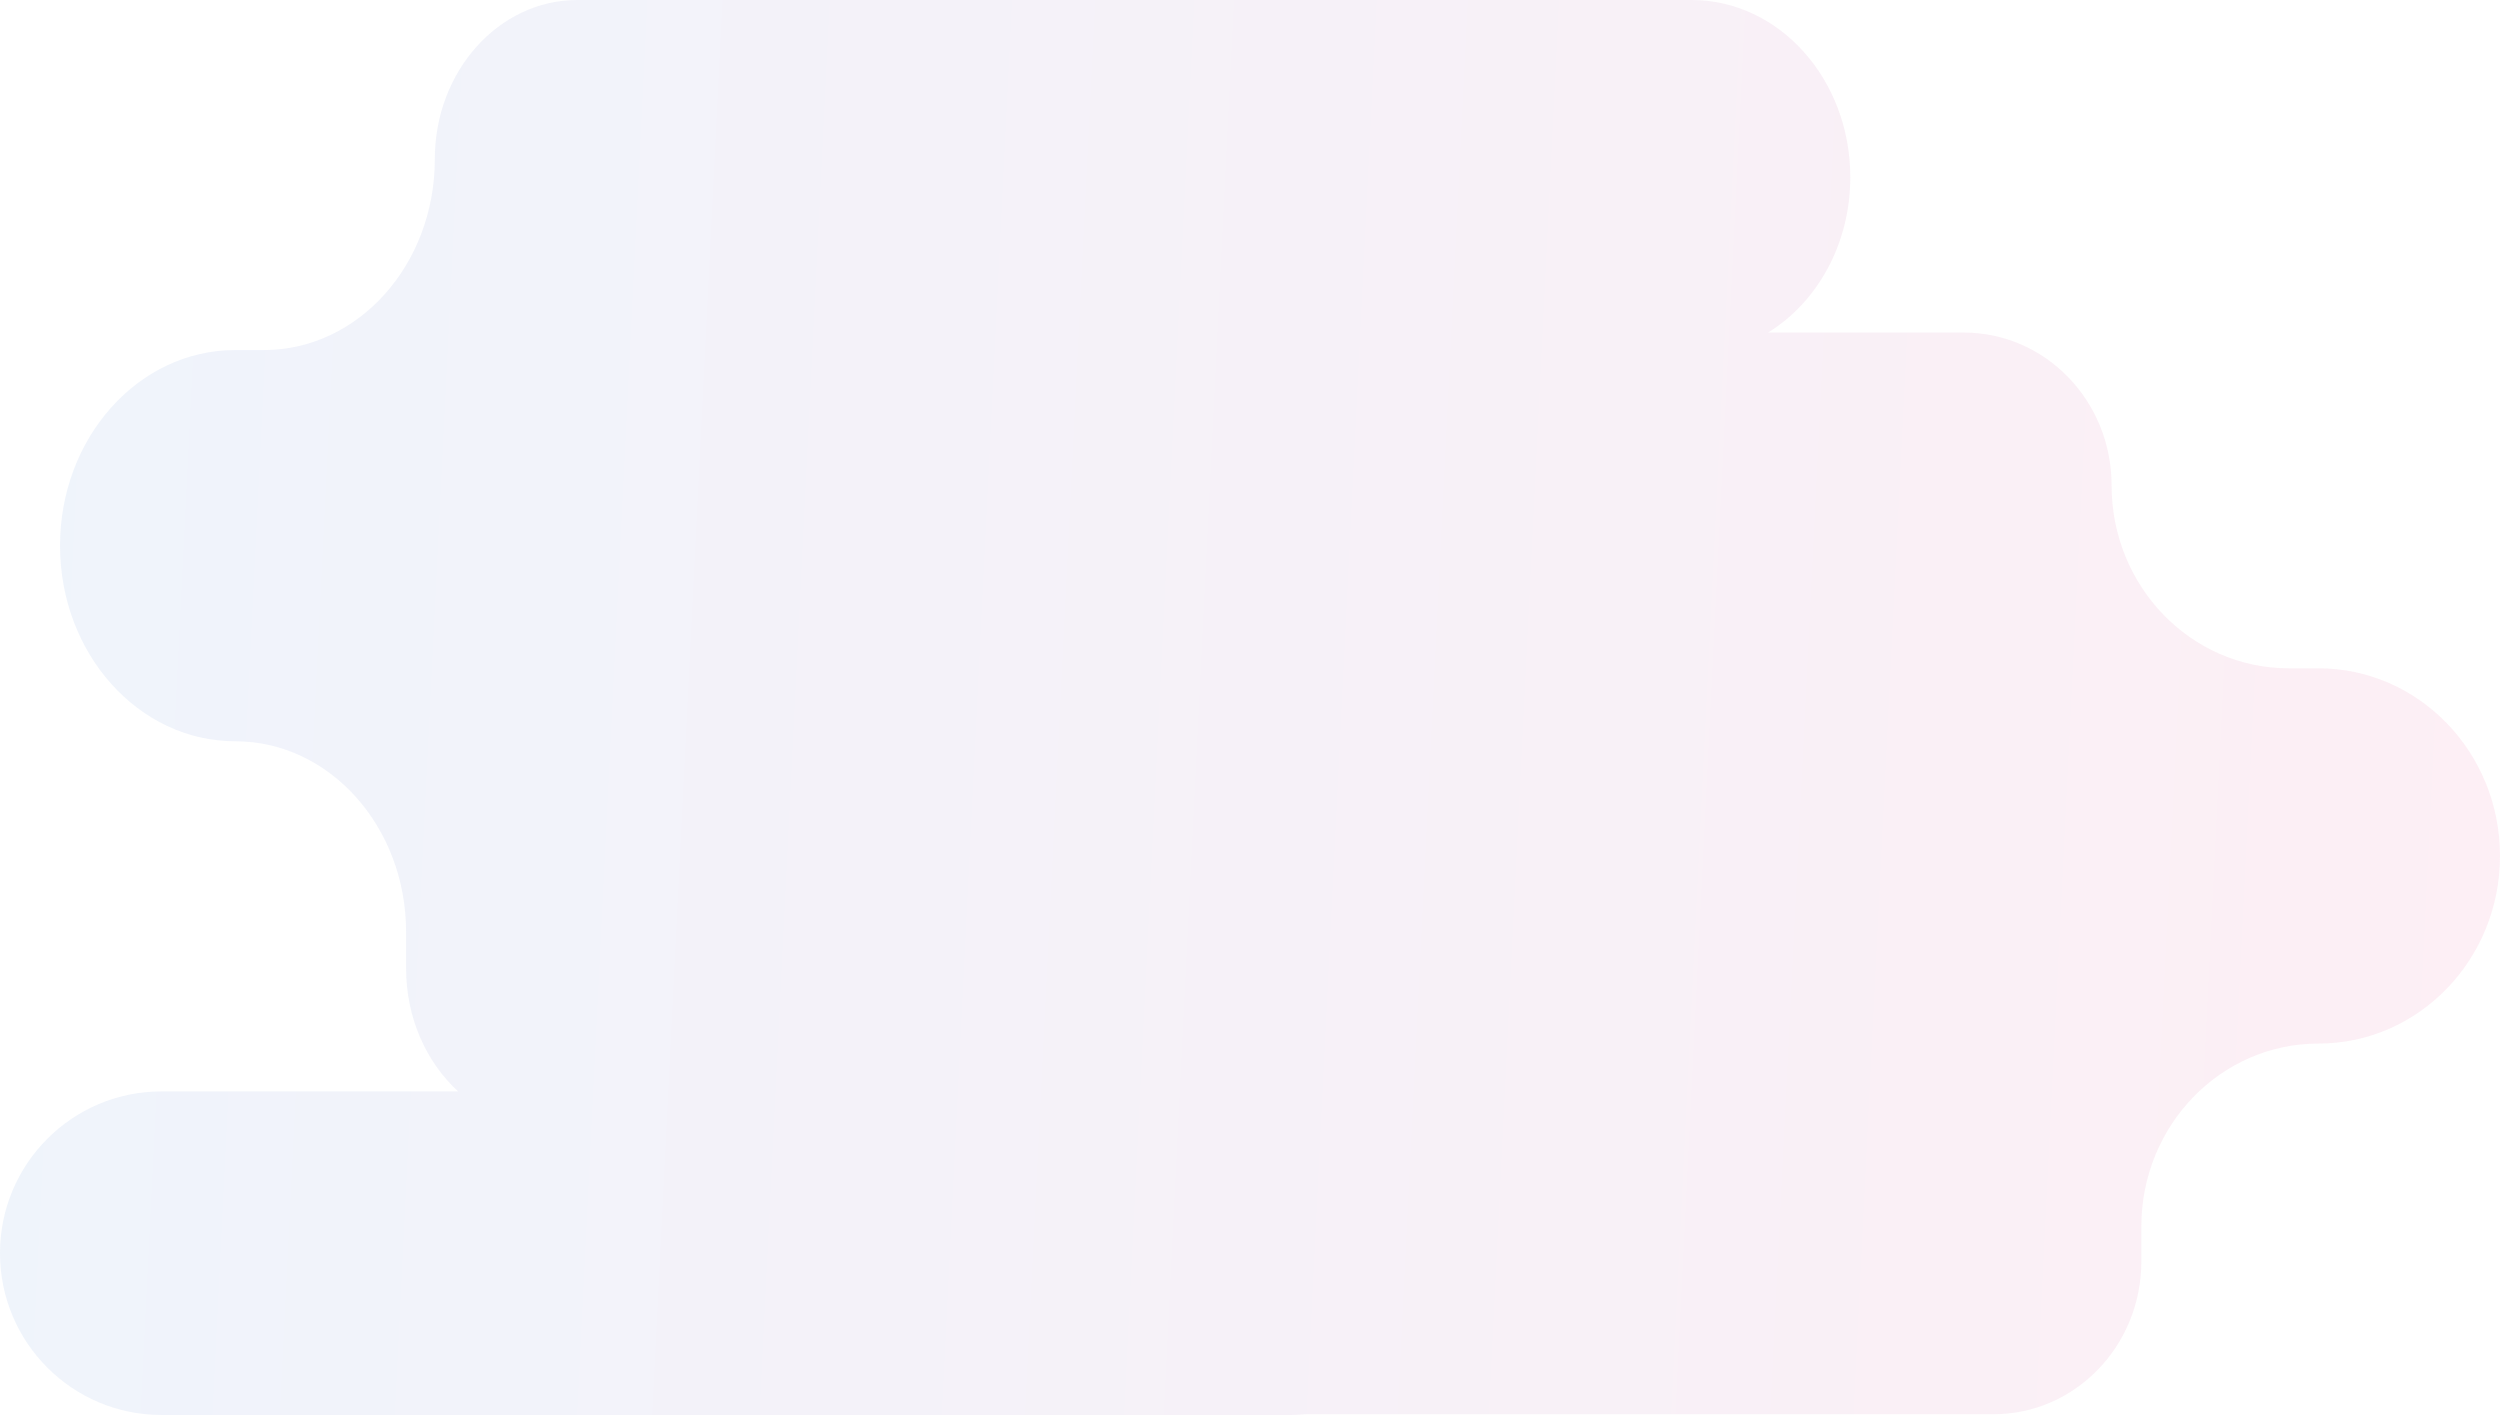 <svg width="307" height="174" viewBox="0 0 307 174" fill="none" xmlns="http://www.w3.org/2000/svg">
<path opacity="0.3" d="M19.839 134.024H56.251C52.354 130.437 49.869 125.006 49.869 118.927V114.46C49.869 101.519 40.474 91.028 28.884 91.028C17.004 91.028 7.373 80.273 7.373 67.007C7.373 53.741 17.003 42.987 28.884 42.987H32.409C43.999 42.987 53.394 32.496 53.394 19.555C53.394 8.754 61.234 0 70.905 0H207.727C218.491 0 227.217 9.744 227.217 21.764C227.217 29.98 223.139 37.133 217.119 40.837H241.153C251.176 40.837 259.302 49.234 259.302 59.592C259.302 72.006 269.039 82.068 281.051 82.068H284.703C297.018 82.069 307 92.385 307 105.11C307 117.835 297.018 128.15 284.705 128.15C272.693 128.15 262.956 138.214 262.956 150.626V154.911C262.956 165.27 254.831 173.667 244.807 173.667H160.355C159.718 173.728 159.073 173.761 158.42 173.761H19.841C8.883 173.761 3.05176e-05 164.866 3.05176e-05 153.892C-0.001 142.919 8.882 134.024 19.839 134.024Z" fill="url(#paint0_linear_2072_21467)" fill-opacity="0.3"/>
<defs>
<linearGradient id="paint0_linear_2072_21467" x1="347.761" y1="211.271" x2="-30.152" y2="192.504" gradientUnits="userSpaceOnUse">
<stop stop-color="#FF4581"/>
<stop offset="1" stop-color="#4388DD"/>
</linearGradient>
</defs>
</svg>

